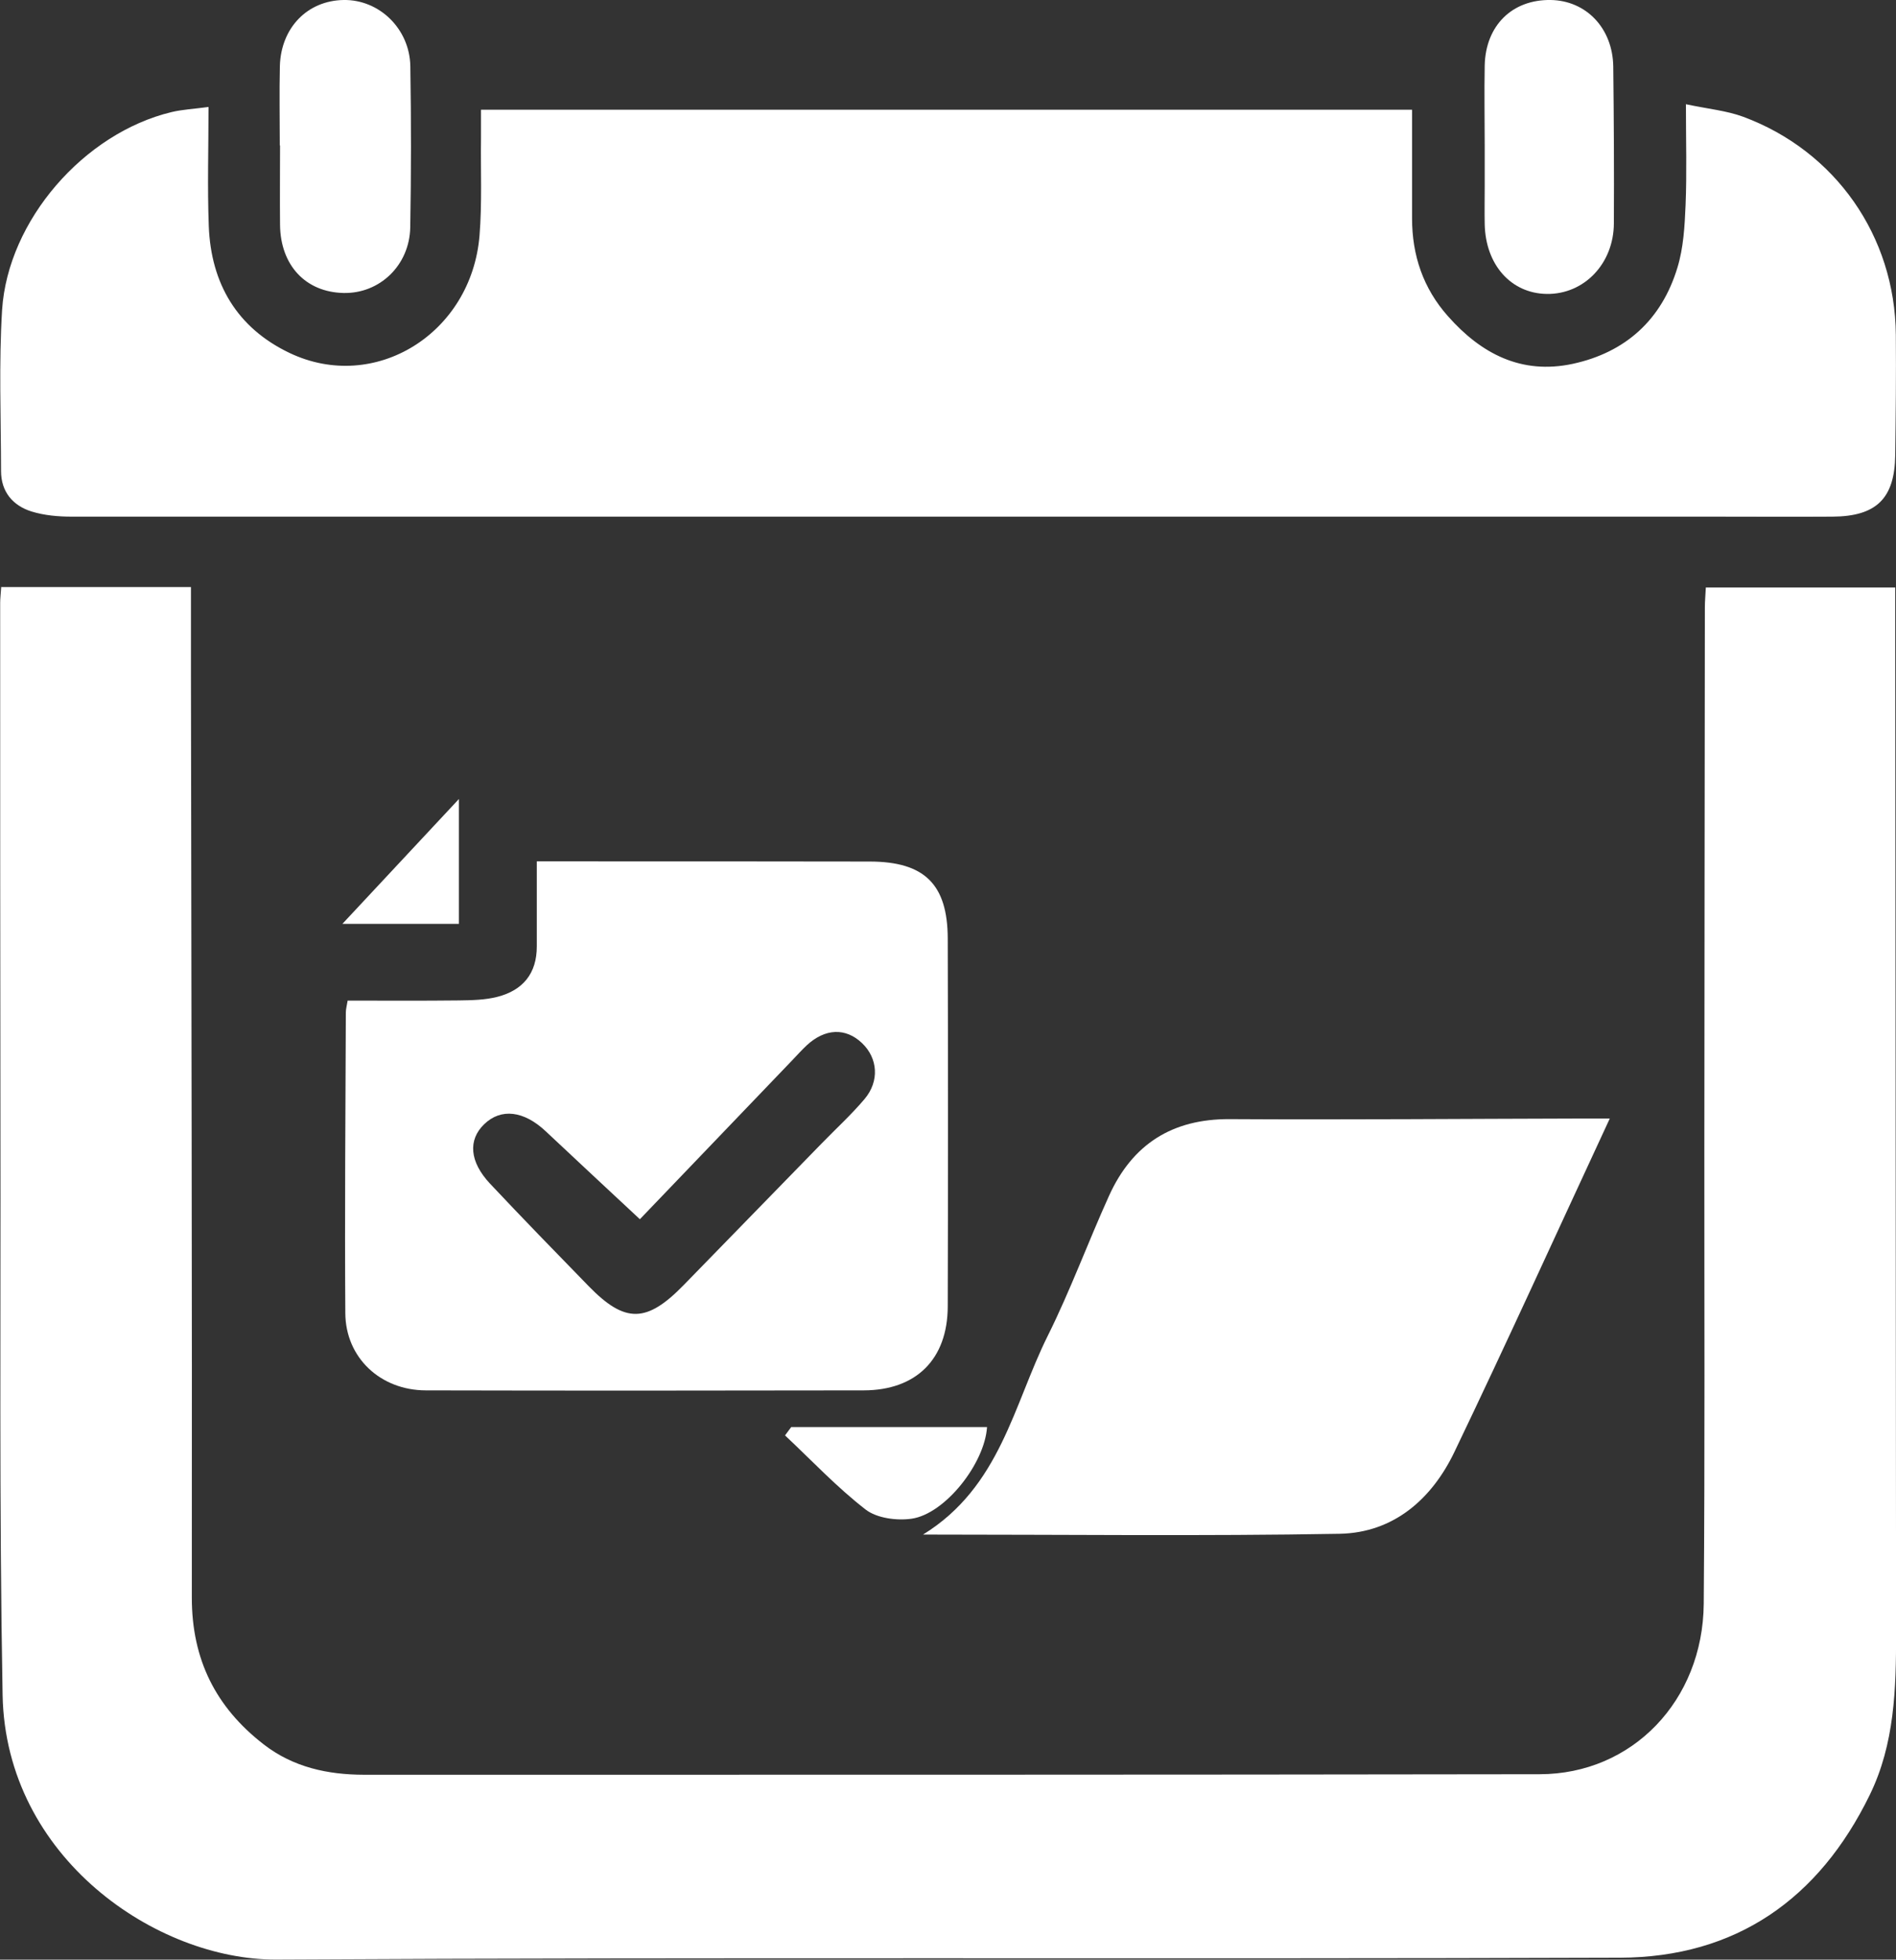 <svg viewBox="0 0 218.14 225.34" xmlns="http://www.w3.org/2000/svg"><rect x="0" y="0" width="218.14" height="225.34" fill="#333333" stroke="none"/><g fill="#fff"><path d="m40 115.06c4.32 0 8.56.03 12.8-.02 1.48-.02 3.01-.05 4.42-.41 2.93-.75 4.55-2.68 4.54-5.82 0-3.15 0-6.29 0-9.76h5.52c10.93 0 21.86 0 32.79.02 6.29.01 8.95 2.61 8.97 8.84.04 14.11.04 28.22 0 42.33-.02 6.05-3.62 9.63-9.67 9.64-16.79.03-33.59.04-50.38 0-5.22-.01-9.23-3.76-9.26-8.88-.08-11.53.02-23.05.06-34.58 0-.38.11-.75.21-1.37zm33.63 25.15c-3.74-3.49-7.3-6.79-10.84-10.12-2.52-2.37-5.15-2.69-7.09-.81-1.86 1.8-1.69 4.3.67 6.82 3.74 3.98 7.56 7.9 11.37 11.81 4.19 4.29 6.67 4.23 10.94-.16 5.27-5.41 10.54-10.82 15.81-16.22 1.66-1.71 3.43-3.32 4.97-5.14 1.75-2.06 1.54-4.71-.28-6.44-1.88-1.79-4.24-1.71-6.36.25-.58.54-1.11 1.14-1.66 1.71-5.91 6.16-11.82 12.33-17.55 18.3z"/><path d="m185.21 128.62c-6.13 13.19-11.87 25.83-17.88 38.35-2.6 5.42-7 9.28-13.19 9.4-15.77.28-31.54.09-47.94.09 8.9-5.49 10.4-14.94 14.35-22.86 2.61-5.24 4.63-10.76 7.05-16.1 2.69-5.93 7.27-8.85 13.9-8.81 13.52.08 27.03-.04 40.55-.07h3.15z"/><path d="m91.04 164.1h22.52c-.26 4.18-4.83 10-8.69 10.54-1.71.24-3.98-.06-5.27-1.05-3.31-2.56-6.21-5.65-9.28-8.53.24-.32.48-.64.71-.96z"/><path d="m39.39 106.24c4.57-4.9 8.74-9.36 13.41-14.36v14.36z"/><path d="m.12 67.51h21.85v10.19c.04 35.34.14 70.67.1 106.02 0 7.1 2.74 12.59 8.27 16.87 3.41 2.64 7.37 3.48 11.53 3.49 45.08 0 90.18.01 135.27-.06 10.65-.01 18.78-8.45 18.88-19.6.14-17.5.06-34.99.07-52.49.01-20.72.04-41.44.06-62.14 0-.67.07-1.36.11-2.23h21.79v2.72c.03 39.17.07 78.34.1 117.5 0 6.37-.15 12.74-3.04 18.64-5.83 11.94-15.38 18.66-28.73 18.7-51.54.18-103.06-.07-154.59.21-13.73.07-31.13-11.68-31.49-30.4-.4-21.78-.21-43.54-.25-65.29-.03-20.11-.03-40.21-.03-60.33 0-.51.07-1.03.12-1.82h-.02z"/><path d="m193.94 11.98c2.6.55 4.69.74 6.6 1.44 10.63 3.93 17.49 13.74 17.58 25.08.04 4.61-.01 9.22-.07 13.84-.06 4.97-2.16 7.04-7.21 7.07-4.61.03-9.23 0-13.84 0h-188.75c-1.54 0-3.15-.14-4.61-.59-2.16-.67-3.52-2.27-3.52-4.65-.01-6.18-.26-12.37.12-18.53.67-10.31 9.43-20.33 19.49-22.75 1.25-.3 2.56-.36 4.26-.59 0 4.73-.14 9.22.03 13.69.25 6.63 3.26 11.72 9.3 14.6 9.8 4.66 20.93-2.23 21.85-13.51.3-3.71.12-7.48.17-11.23v-3.23h107.12v12.49c0 4.25 1.28 8.05 4.13 11.25 3.82 4.32 8.45 6.74 14.35 5.48 6.11-1.32 10.24-5.09 12.05-11.06.7-2.28.84-4.79.94-7.21.15-3.63.04-7.26.04-11.6h-.01z"/><path d="m32.19 16.73c0-3.04-.06-6.09.01-9.14.13-4.41 3.17-7.52 7.33-7.59 4.09-.07 7.61 3.3 7.68 7.62.1 6.18.1 12.34-.01 18.52-.08 4.39-3.54 7.65-7.69 7.55-4.35-.1-7.24-3.18-7.29-7.83-.03-3.04 0-6.08 0-9.14h-.01z"/><path d="m170.82 16.91c0-3.14-.06-6.26 0-9.4.11-4.58 3.16-7.57 7.58-7.51 4.1.06 7.15 3.25 7.21 7.66.07 6 .1 12.01.07 18.01-.01 4.65-3.43 8.19-7.72 8.13-4.11-.06-7.04-3.34-7.14-8.02-.03-1.47 0-2.96 0-4.44v-4.44z"/></g></svg>